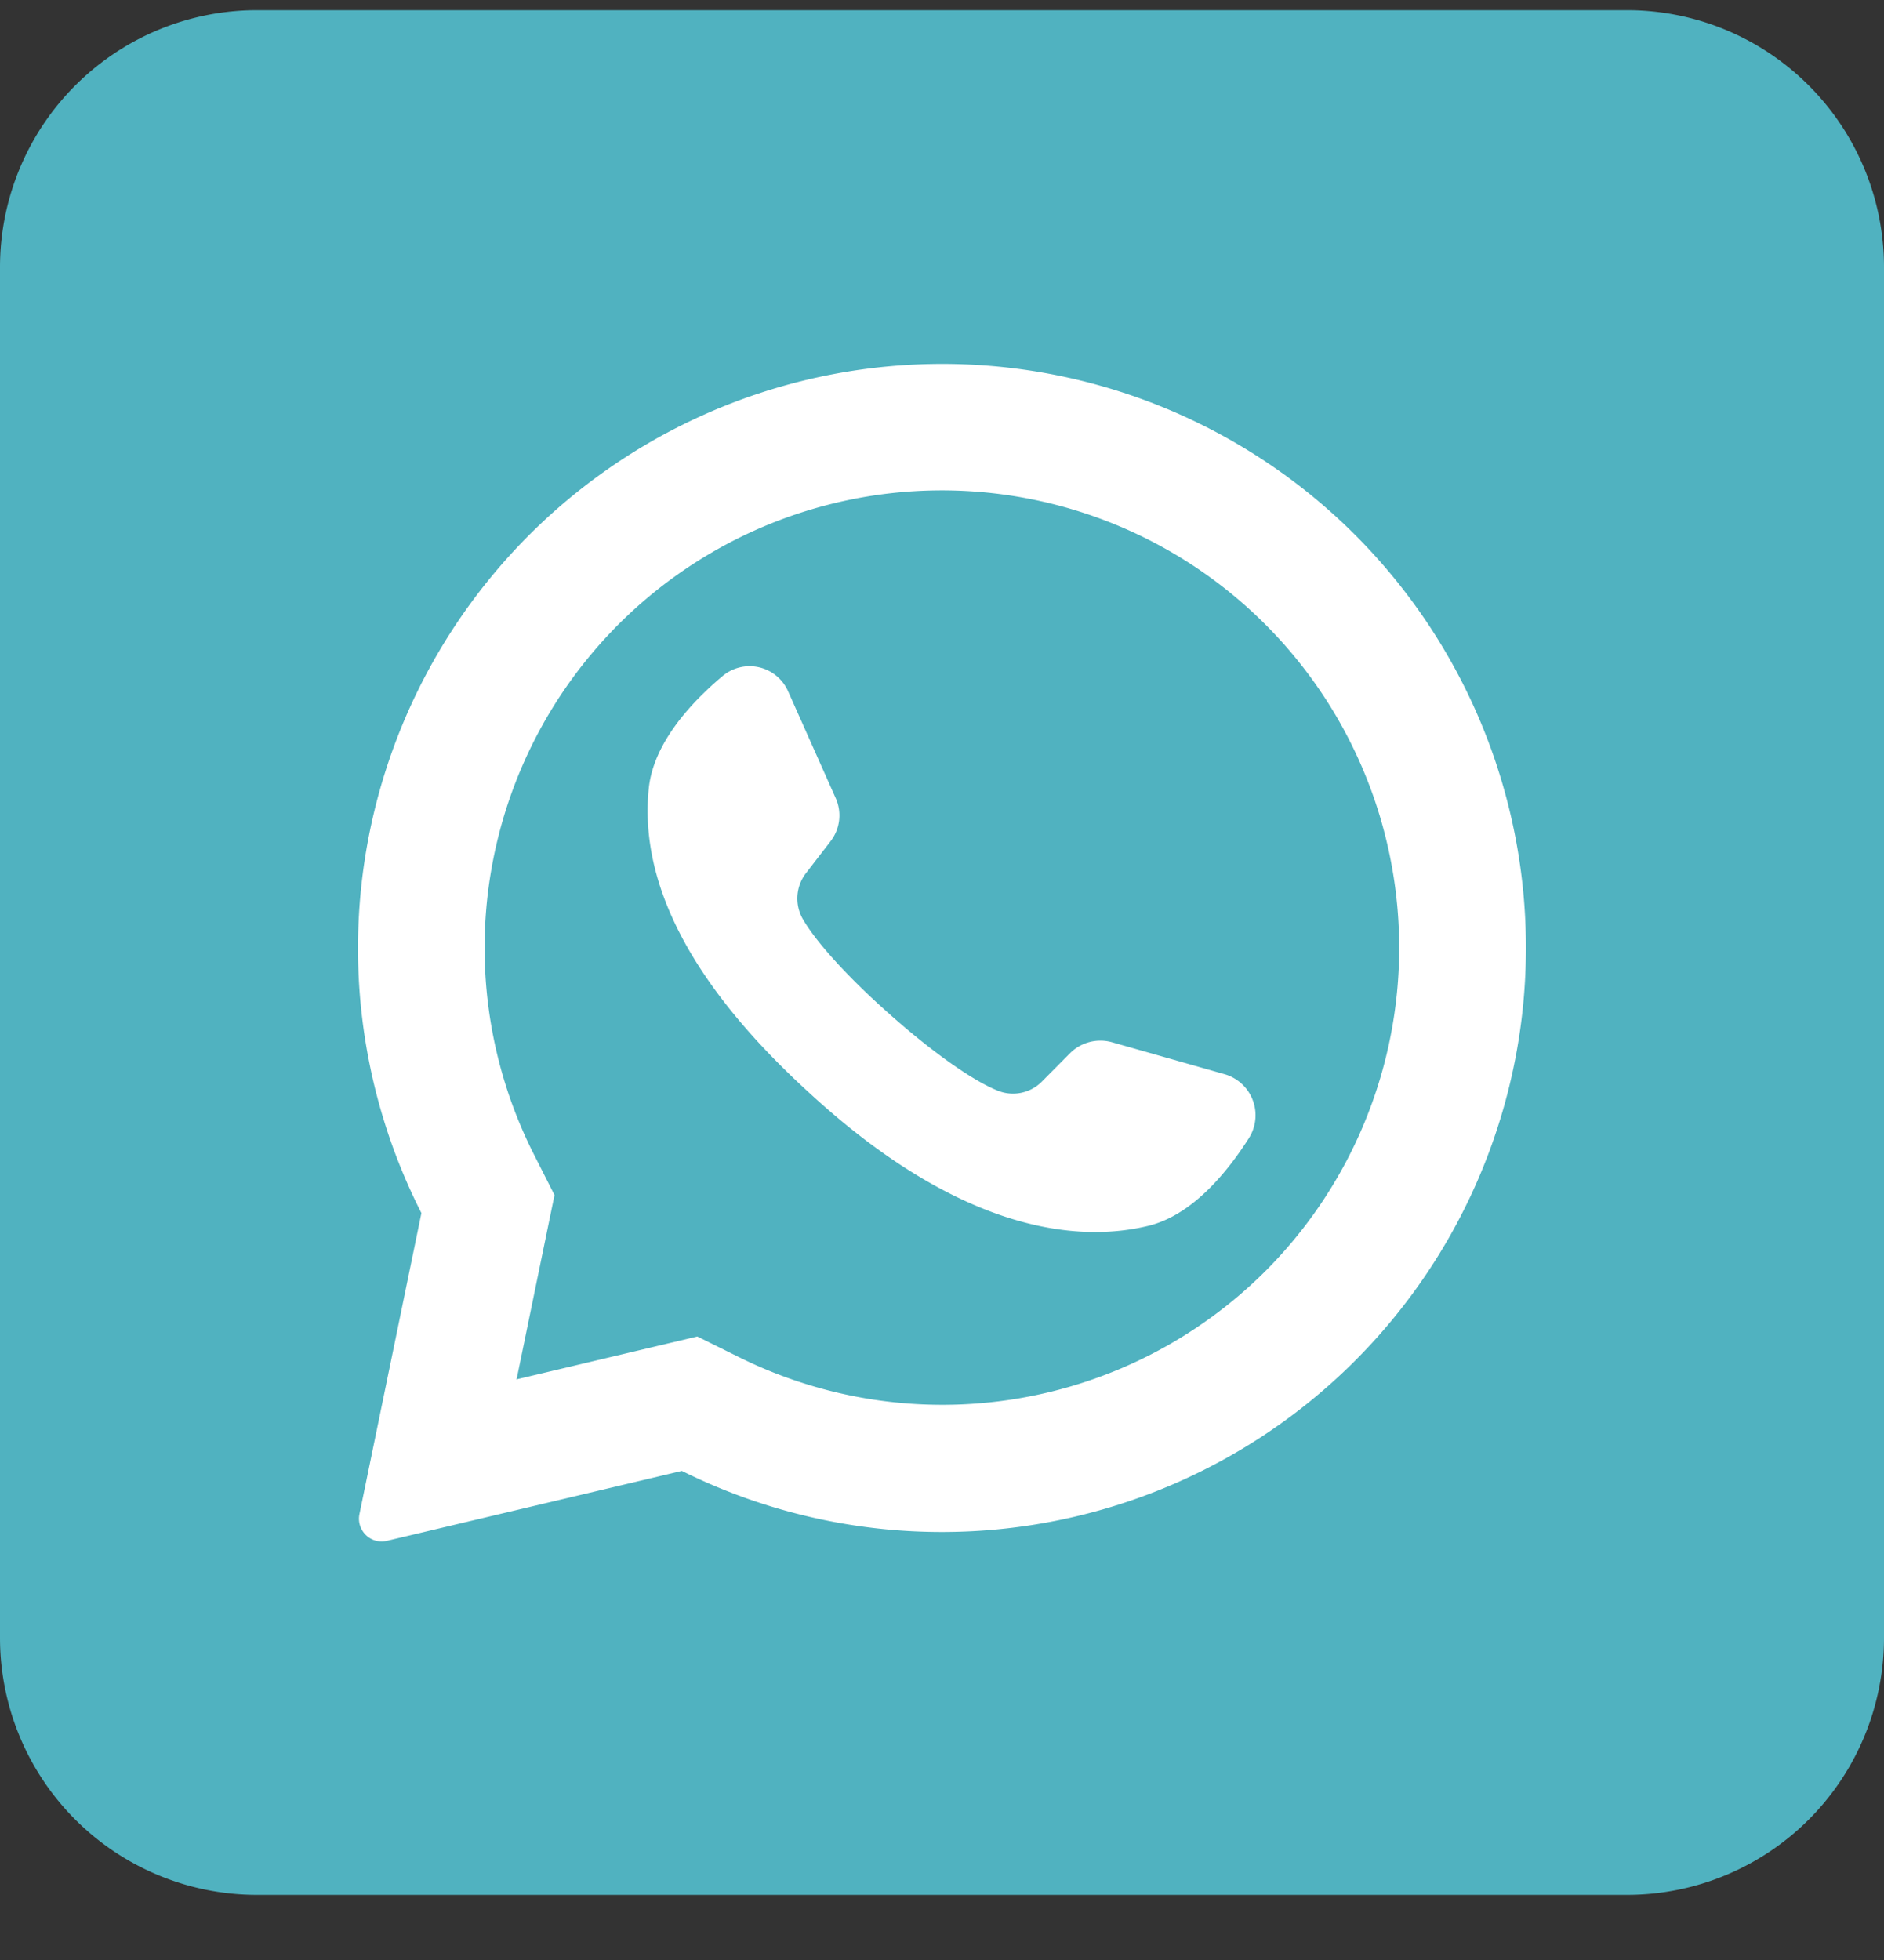 <svg width="25" height="26" viewBox="0 0 25 26" fill="none" xmlns="http://www.w3.org/2000/svg"><rect x="0" y="0" width="25" height="26" fill="#333333" stroke="none"/><g clip-path="url(#a)"><path d="M21.59.135H3.41A3.41 3.41 0 0 0 0 3.545v18.181a3.41 3.41 0 0 0 3.41 3.41h18.18a3.41 3.41 0 0 0 3.41-3.41V3.545a3.41 3.41 0 0 0-3.41-3.41" fill="#50B2C0"/><path d="M18.01 7.124a7.752 7.752 0 0 0-12.418 8.968l-.822 3.992a.3.3 0 0 0 .046.232.3.3 0 0 0 .319.123l3.913-.927A7.75 7.75 0 0 0 18.01 7.124m-1.22 9.739a6.07 6.07 0 0 1-6.992 1.136l-.545-.27-2.4.569.008-.03.497-2.415-.267-.527a6.068 6.068 0 1 1 9.699 1.537" fill="#fff"/><path d="M16.576 15.092c-.294.463-.758 1.03-1.342 1.17-1.023.247-2.592.008-4.546-1.812l-.024-.022c-1.717-1.592-2.163-2.917-2.055-3.969.06-.596.557-1.136.976-1.488a.558.558 0 0 1 .873.2l.633 1.42a.56.56 0 0 1-.07.569l-.32.415a.55.55 0 0 0-.05.613c.18.314.608.776 1.084 1.203.534.483 1.127.925 1.502 1.076a.54.54 0 0 0 .595-.126l.37-.373a.57.57 0 0 1 .555-.142l1.501.426a.567.567 0 0 1 .318.84" fill="#fff"/></g><defs><clipPath id="a"><path fill="#fff" d="M0 .135h25v25H0z"/></clipPath></defs></svg>
